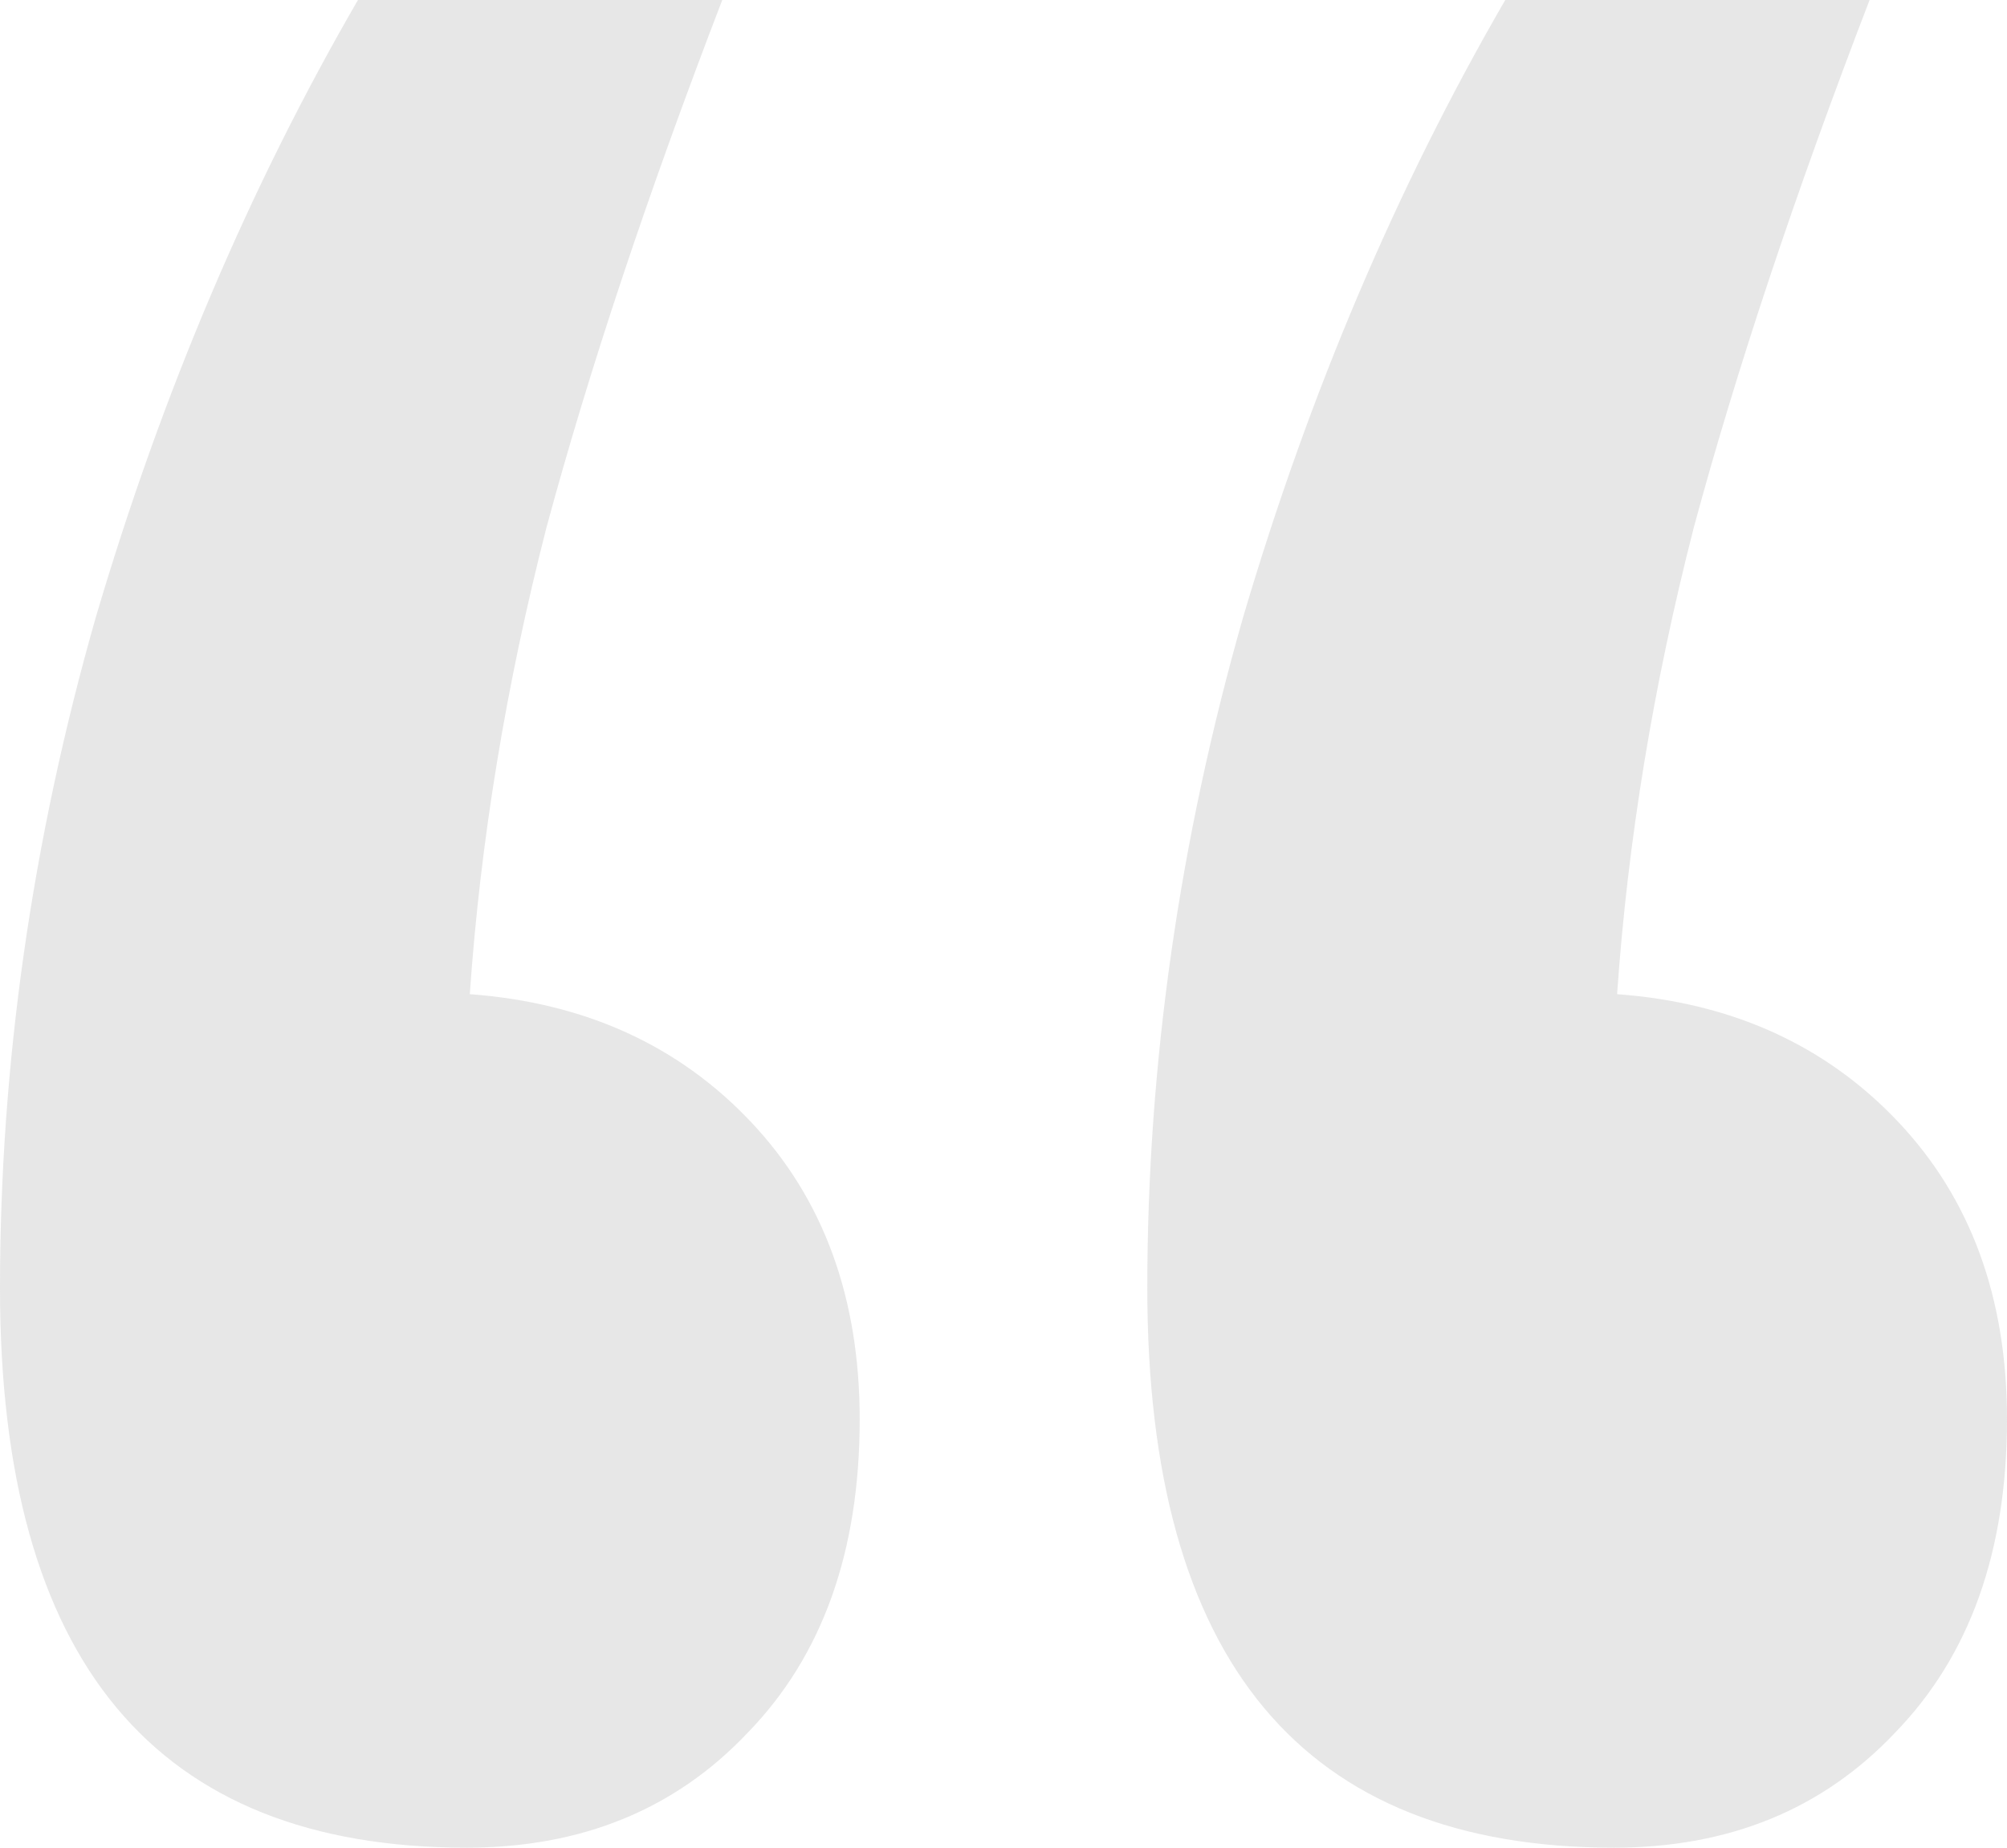 <svg width="63" height="58" viewBox="0 0 63 58" fill="none" xmlns="http://www.w3.org/2000/svg">
<path d="M14.747 31.208C18.358 31.475 21.301 32.813 23.575 35.221C25.849 37.63 26.986 40.74 26.986 44.554C26.986 48.701 25.815 51.979 23.474 54.388C21.201 56.796 18.258 58 14.646 58C4.882 58 0 52.147 0 40.439C0 33.415 1.003 26.391 3.01 19.367C5.083 12.343 7.825 5.887 11.236 0H22.672C20.331 6.088 18.492 11.607 17.154 16.557C15.884 21.508 15.081 26.391 14.747 31.208ZM50.761 31.208C54.373 31.475 57.315 32.813 59.589 35.221C61.863 37.63 63 40.74 63 44.554C63 48.701 61.83 51.979 59.489 54.388C57.215 56.796 54.272 58 50.661 58C40.897 58 36.014 52.147 36.014 40.439C36.014 33.415 37.017 26.391 39.024 19.367C41.097 12.343 43.839 5.887 47.25 0H58.686C56.346 6.088 54.506 11.607 53.169 16.557C51.898 21.508 51.096 26.391 50.761 31.208Z" fill="#8A8A8A" fill-opacity="0.2"/>
</svg>
